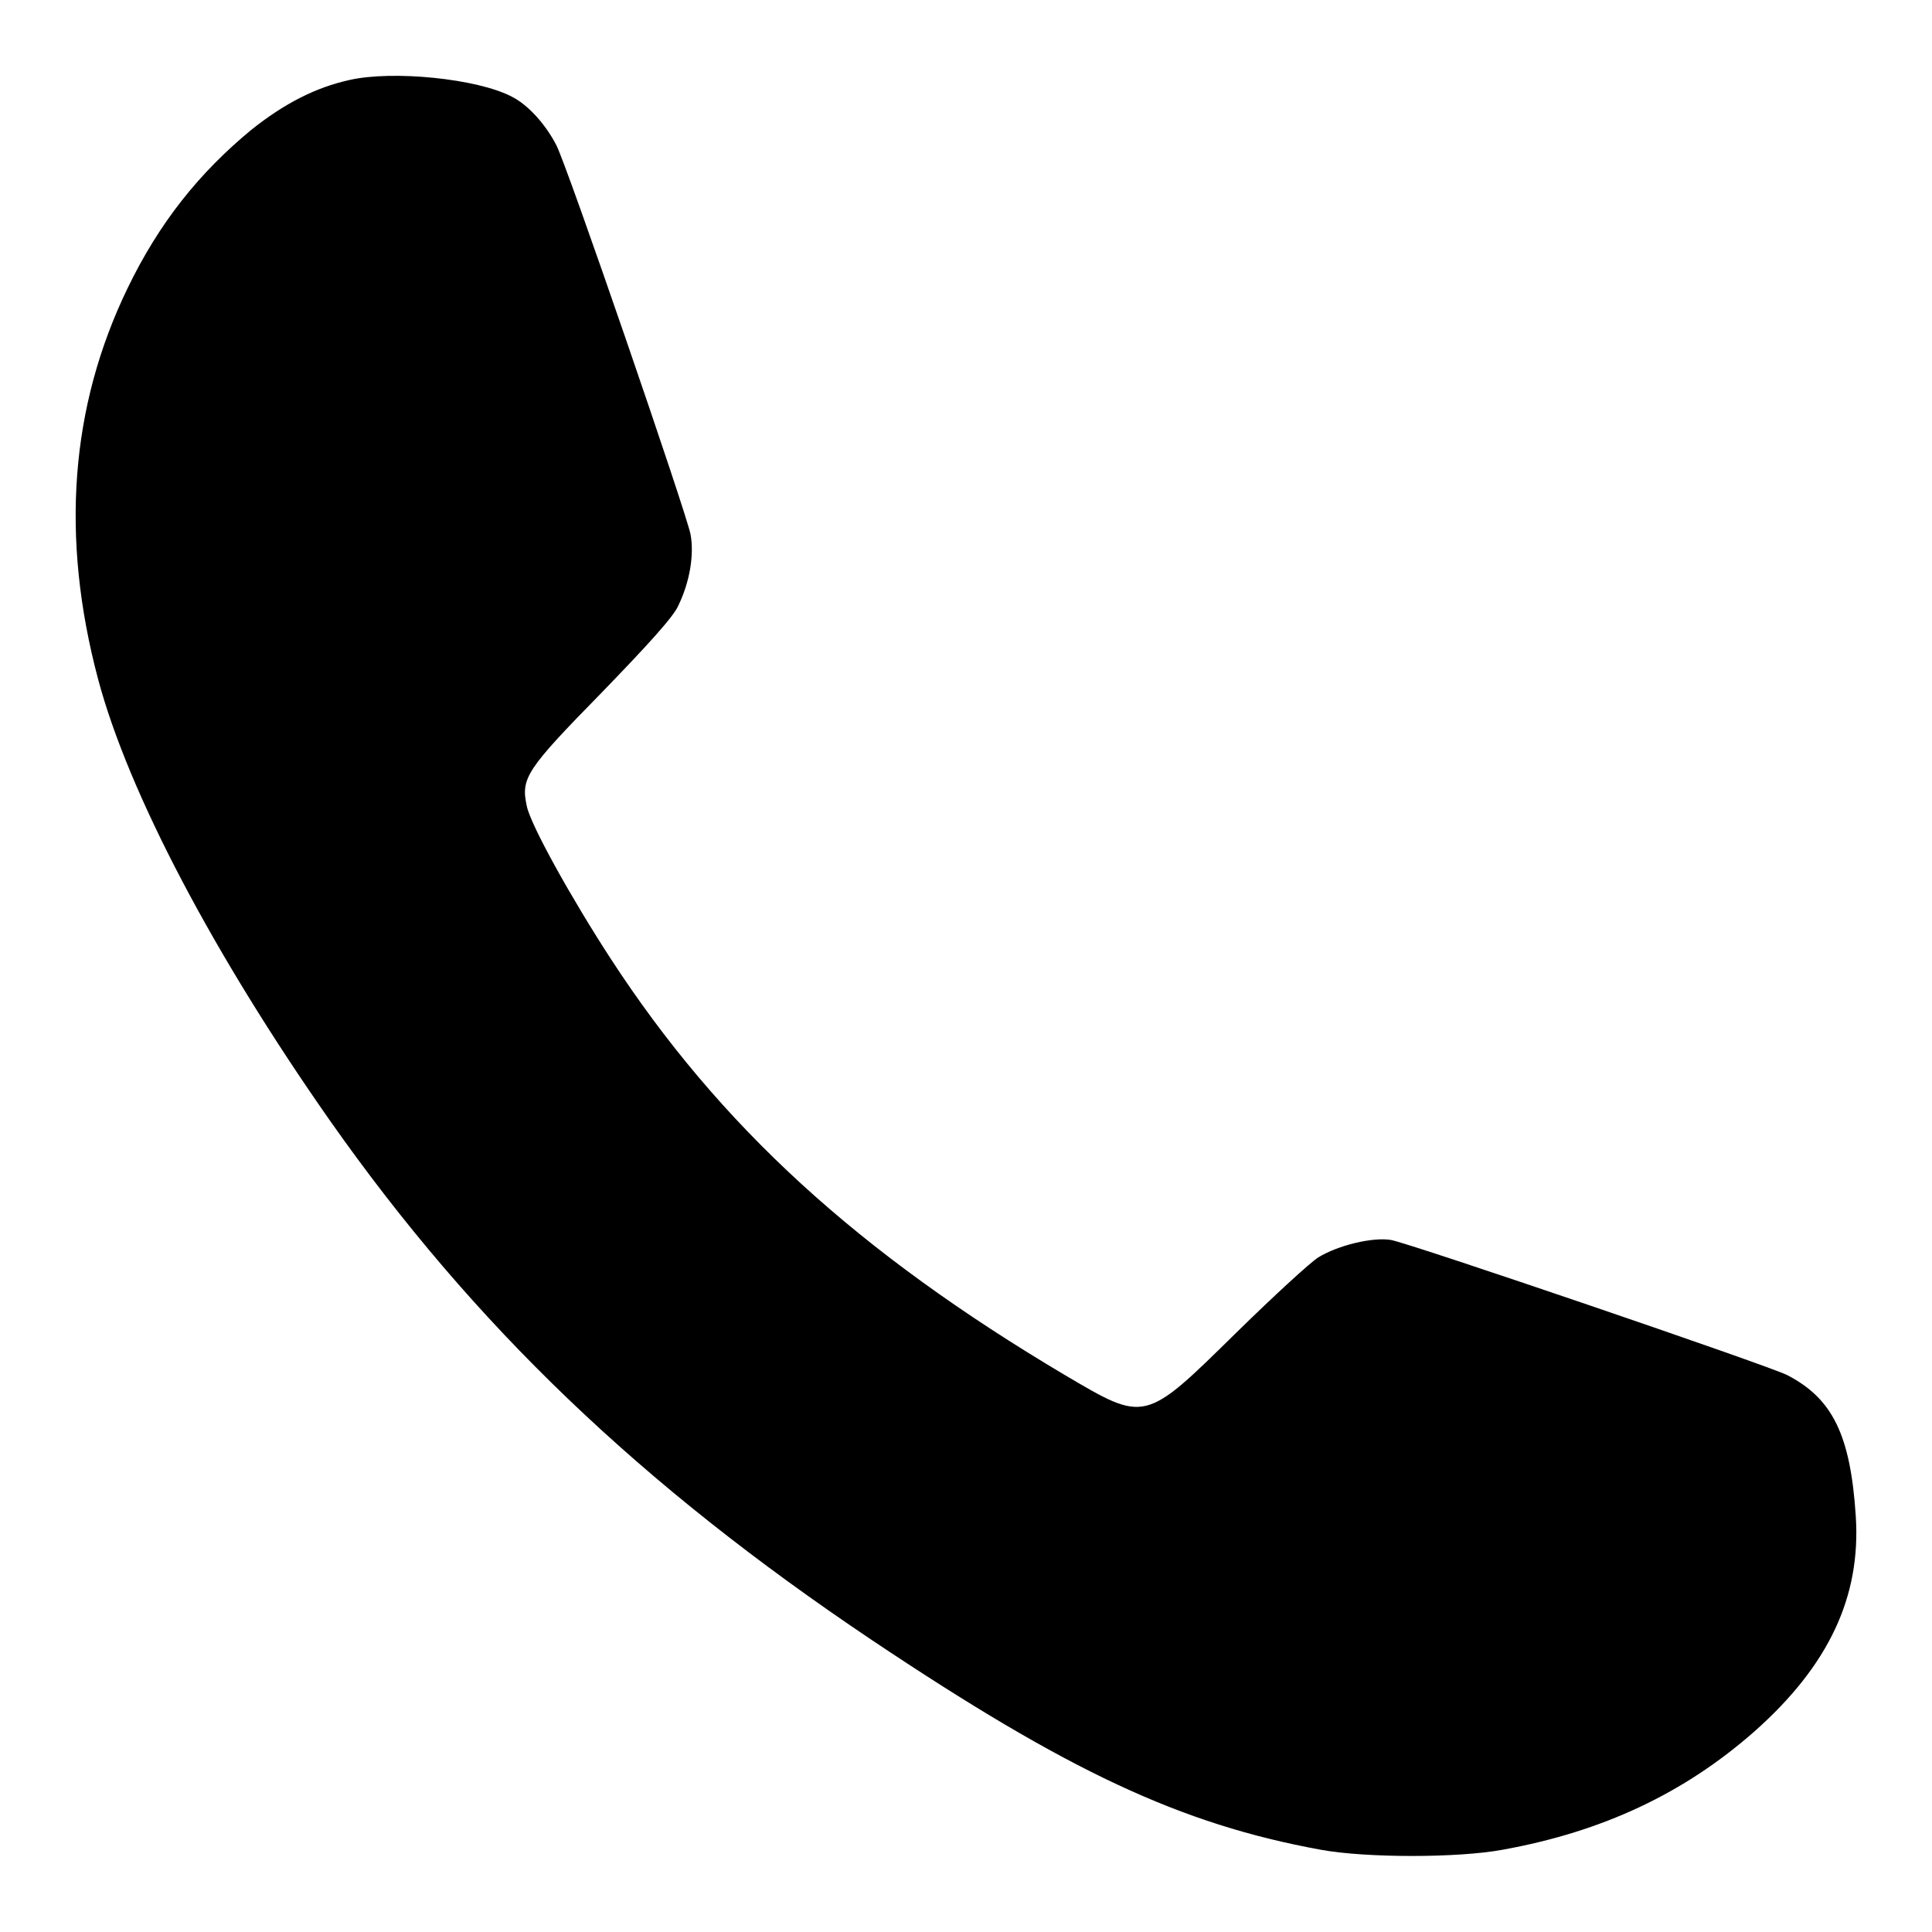 <svg version="1.1" xmlns="http://www.w3.org/2000/svg" xmlns:xlink="http://www.w3.org/1999/xlink" x="0px" y="0px" viewBox="0 0 256 256" xml:space="preserve">
<g><g><g><path fill="#000000" d="M46.3,10.6c-4.5,1-8.6,3.1-13,6.6c-6.9,5.7-12.2,12.3-16.4,21C9.3,53.9,8,71.2,13,90c4,15,15.3,36.5,30.8,58.6c19,27,41,48.1,71.7,68.7c26,17.4,40.9,24.4,59.5,27.8c6,1.1,18.2,1.1,24.1,0c13.3-2.4,24.1-7.5,33.4-15.7c9.8-8.7,14.1-17.8,13.4-28.5c-0.7-10.8-3.1-15.6-9.1-18.7c-2.6-1.3-50.1-17.5-52.5-17.9c-2.4-0.4-7,0.7-9.6,2.3c-1,0.6-5.9,5.1-10.9,10c-12.2,12-12,11.9-22.7,5.6c-27.3-16.2-45.7-32.9-60.2-55.2c-5.2-8-10.6-17.7-11.1-20.2c-0.8-3.7-0.1-4.8,9.9-15c5.9-6.1,9.6-10.1,10.2-11.6c1.5-3.1,2.1-6.7,1.6-9.4C91,68.1,75.1,21.8,73.7,19.2c-1.4-2.7-3.7-5.3-5.9-6.4C63.2,10.4,52,9.3,46.3,10.6z"></path></g></g></g>
</svg>
